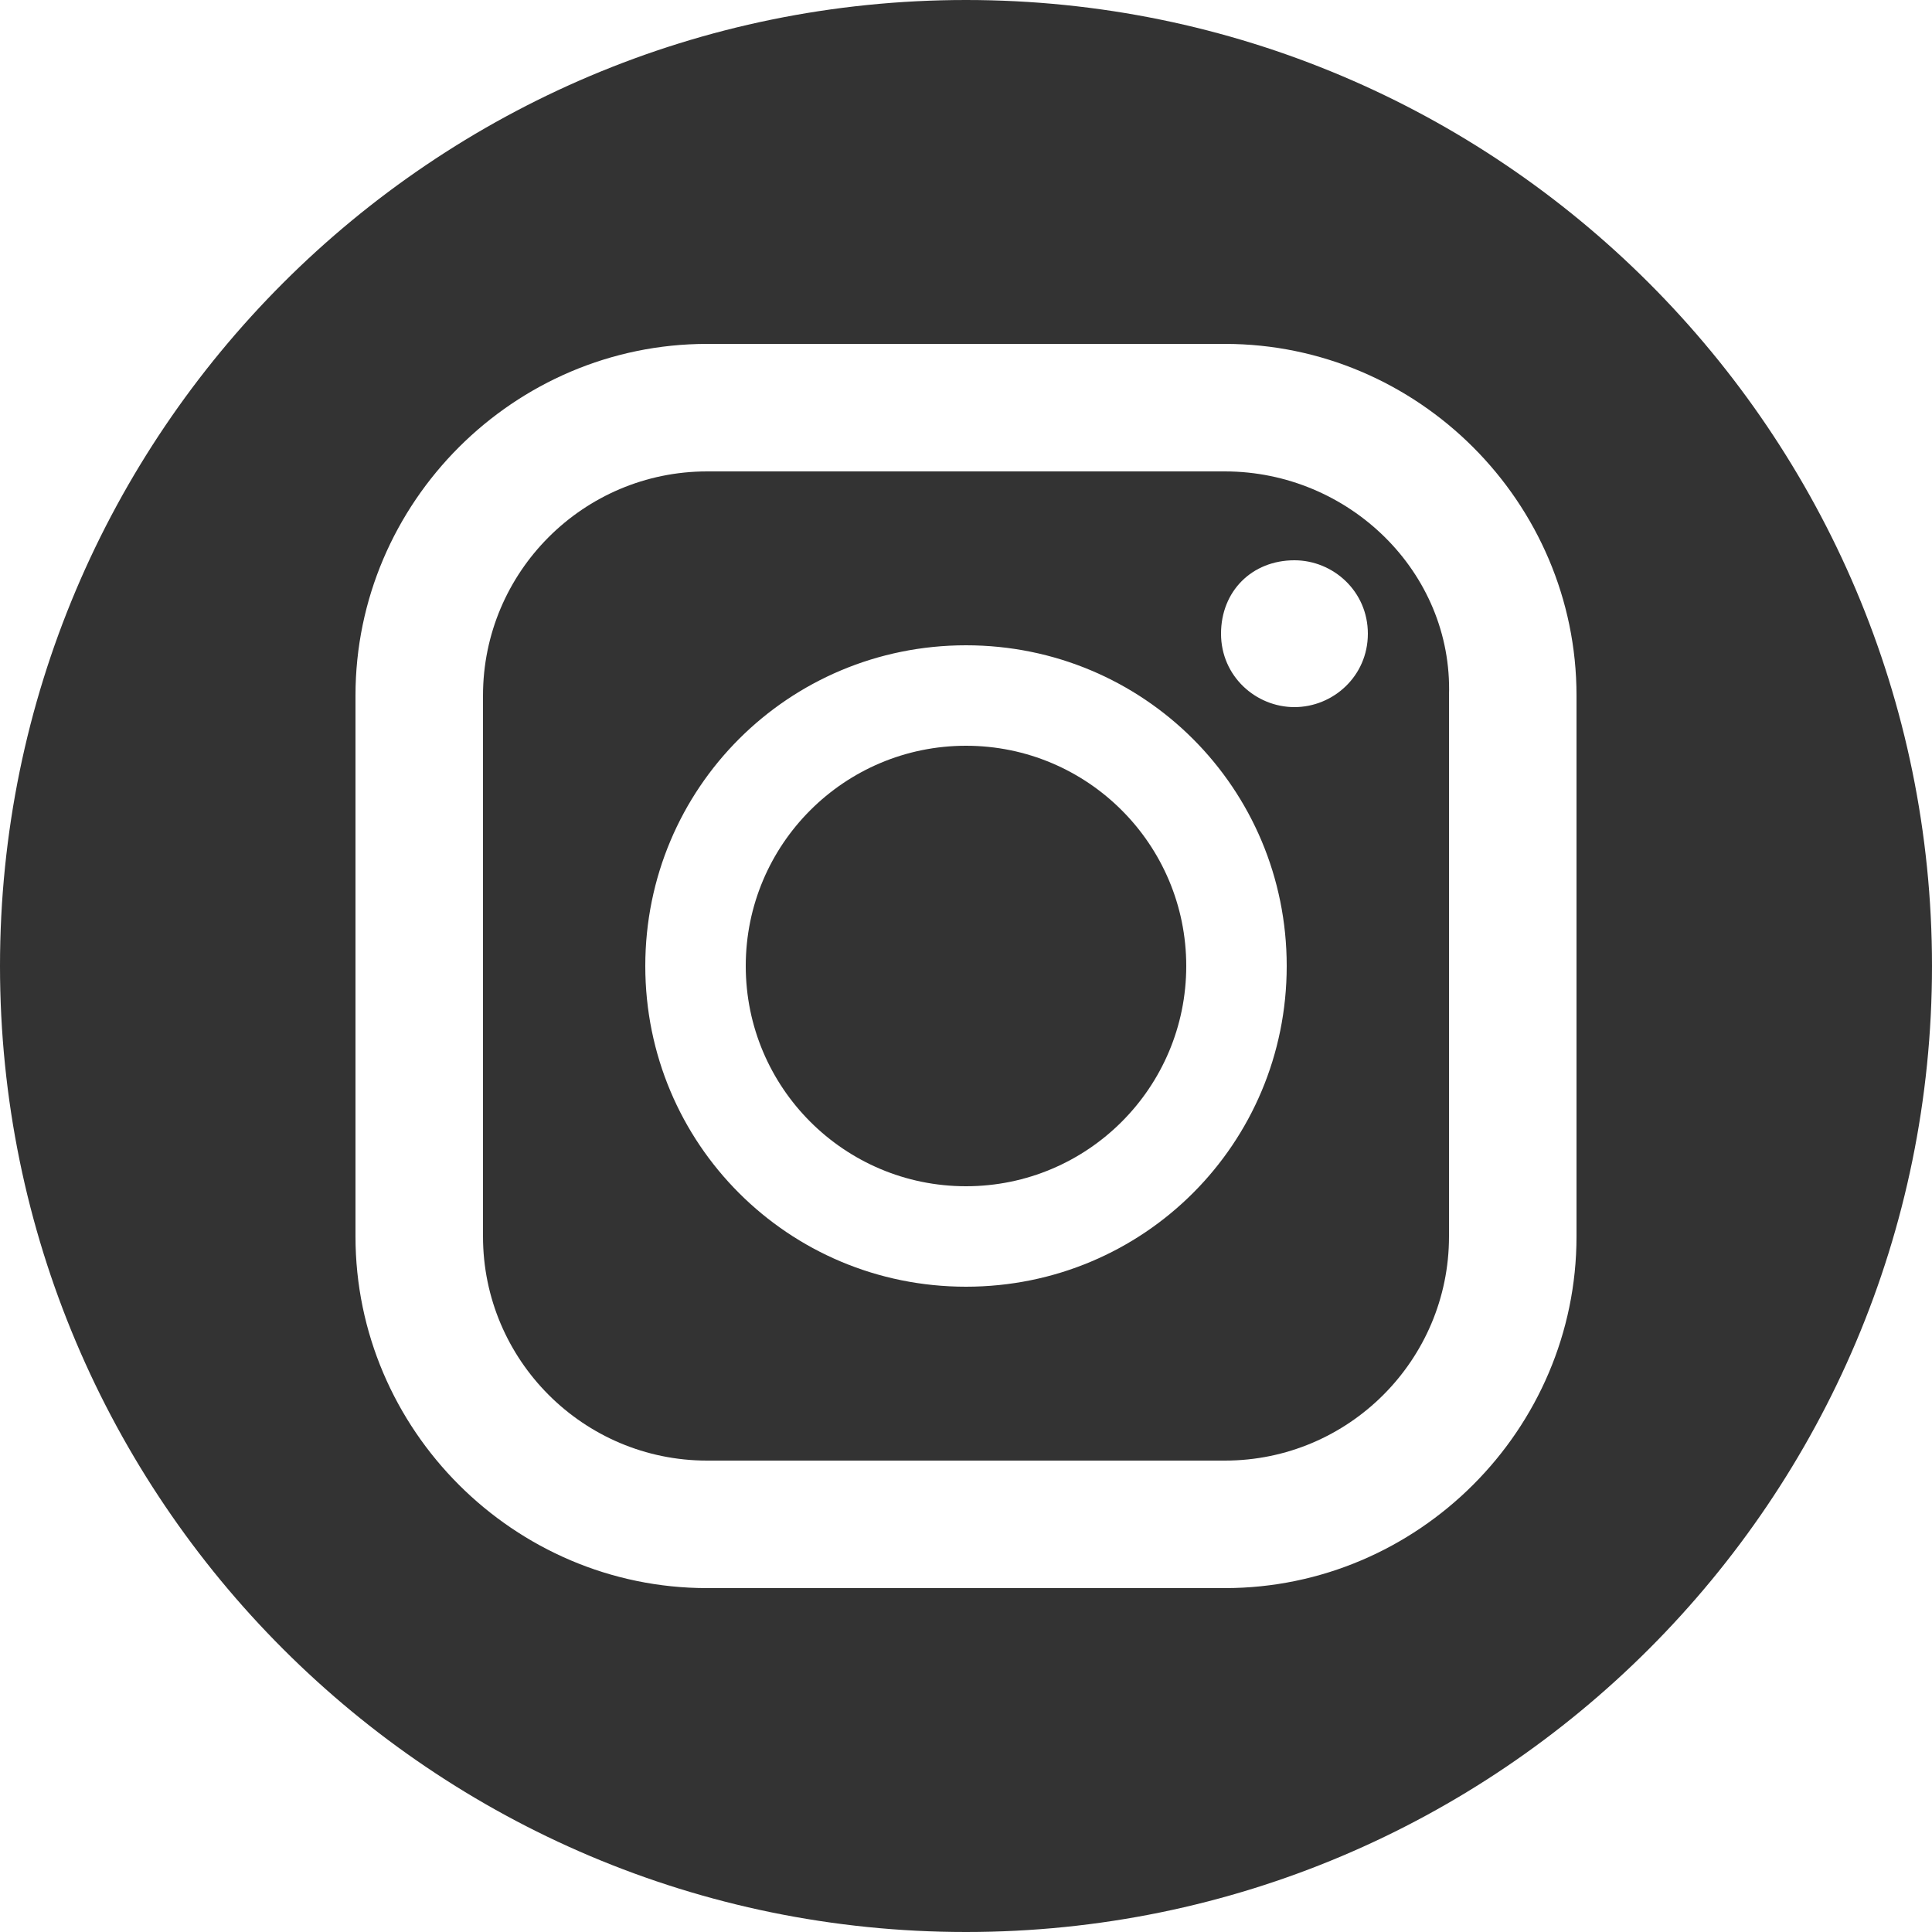 <?xml version="1.0" encoding="utf-8"?>
<!-- Generator: Adobe Illustrator 24.2.1, SVG Export Plug-In . SVG Version: 6.00 Build 0)  -->
<svg version="1.1" id="レイヤー_1" xmlns="http://www.w3.org/2000/svg" xmlns:xlink="http://www.w3.org/1999/xlink" x="0px"
	 y="0px" viewBox="0 0 50 50" style="enable-background:new 0 0 50 50;" xml:space="preserve">
<style type="text/css">
	.st0{fill:#333333;}
</style>
<g>
	<g>
		<path class="st0" d="M31.7,12.2H18.3c-3.2,0-5.8,2.6-5.8,5.8v14c0,3.2,2.6,5.8,5.8,5.8h13.4c3.2,0,5.8-2.6,5.8-5.8V18
			C37.6,14.8,34.9,12.2,31.7,12.2z M25,33.3c-4.6,0-8.3-3.7-8.3-8.3s3.7-8.3,8.3-8.3s8.3,3.7,8.3,8.3S29.6,33.3,25,33.3z M33.5,18.3
			c-1,0-1.9-0.8-1.9-1.9s0.8-1.9,1.9-1.9c1,0,1.9,0.8,1.9,1.9S34.5,18.3,33.5,18.3z"/>
		<ellipse class="st0" cx="25" cy="25" rx="5.7" ry="5.7"/>
		<path class="st0" d="M25,0C11.2,0,0,11.2,0,25s11.2,25,25,25s25-11.2,25-25S38.8,0,25,0z M40.8,32c0,5-4.1,9.1-9.1,9.1H18.3
			c-5,0-9.1-4.1-9.1-9.1V18c0-5,4.1-9.1,9.1-9.1h13.4c5,0,9.1,4.1,9.1,9.1V32z"/>
	</g>
</g>
</svg>
